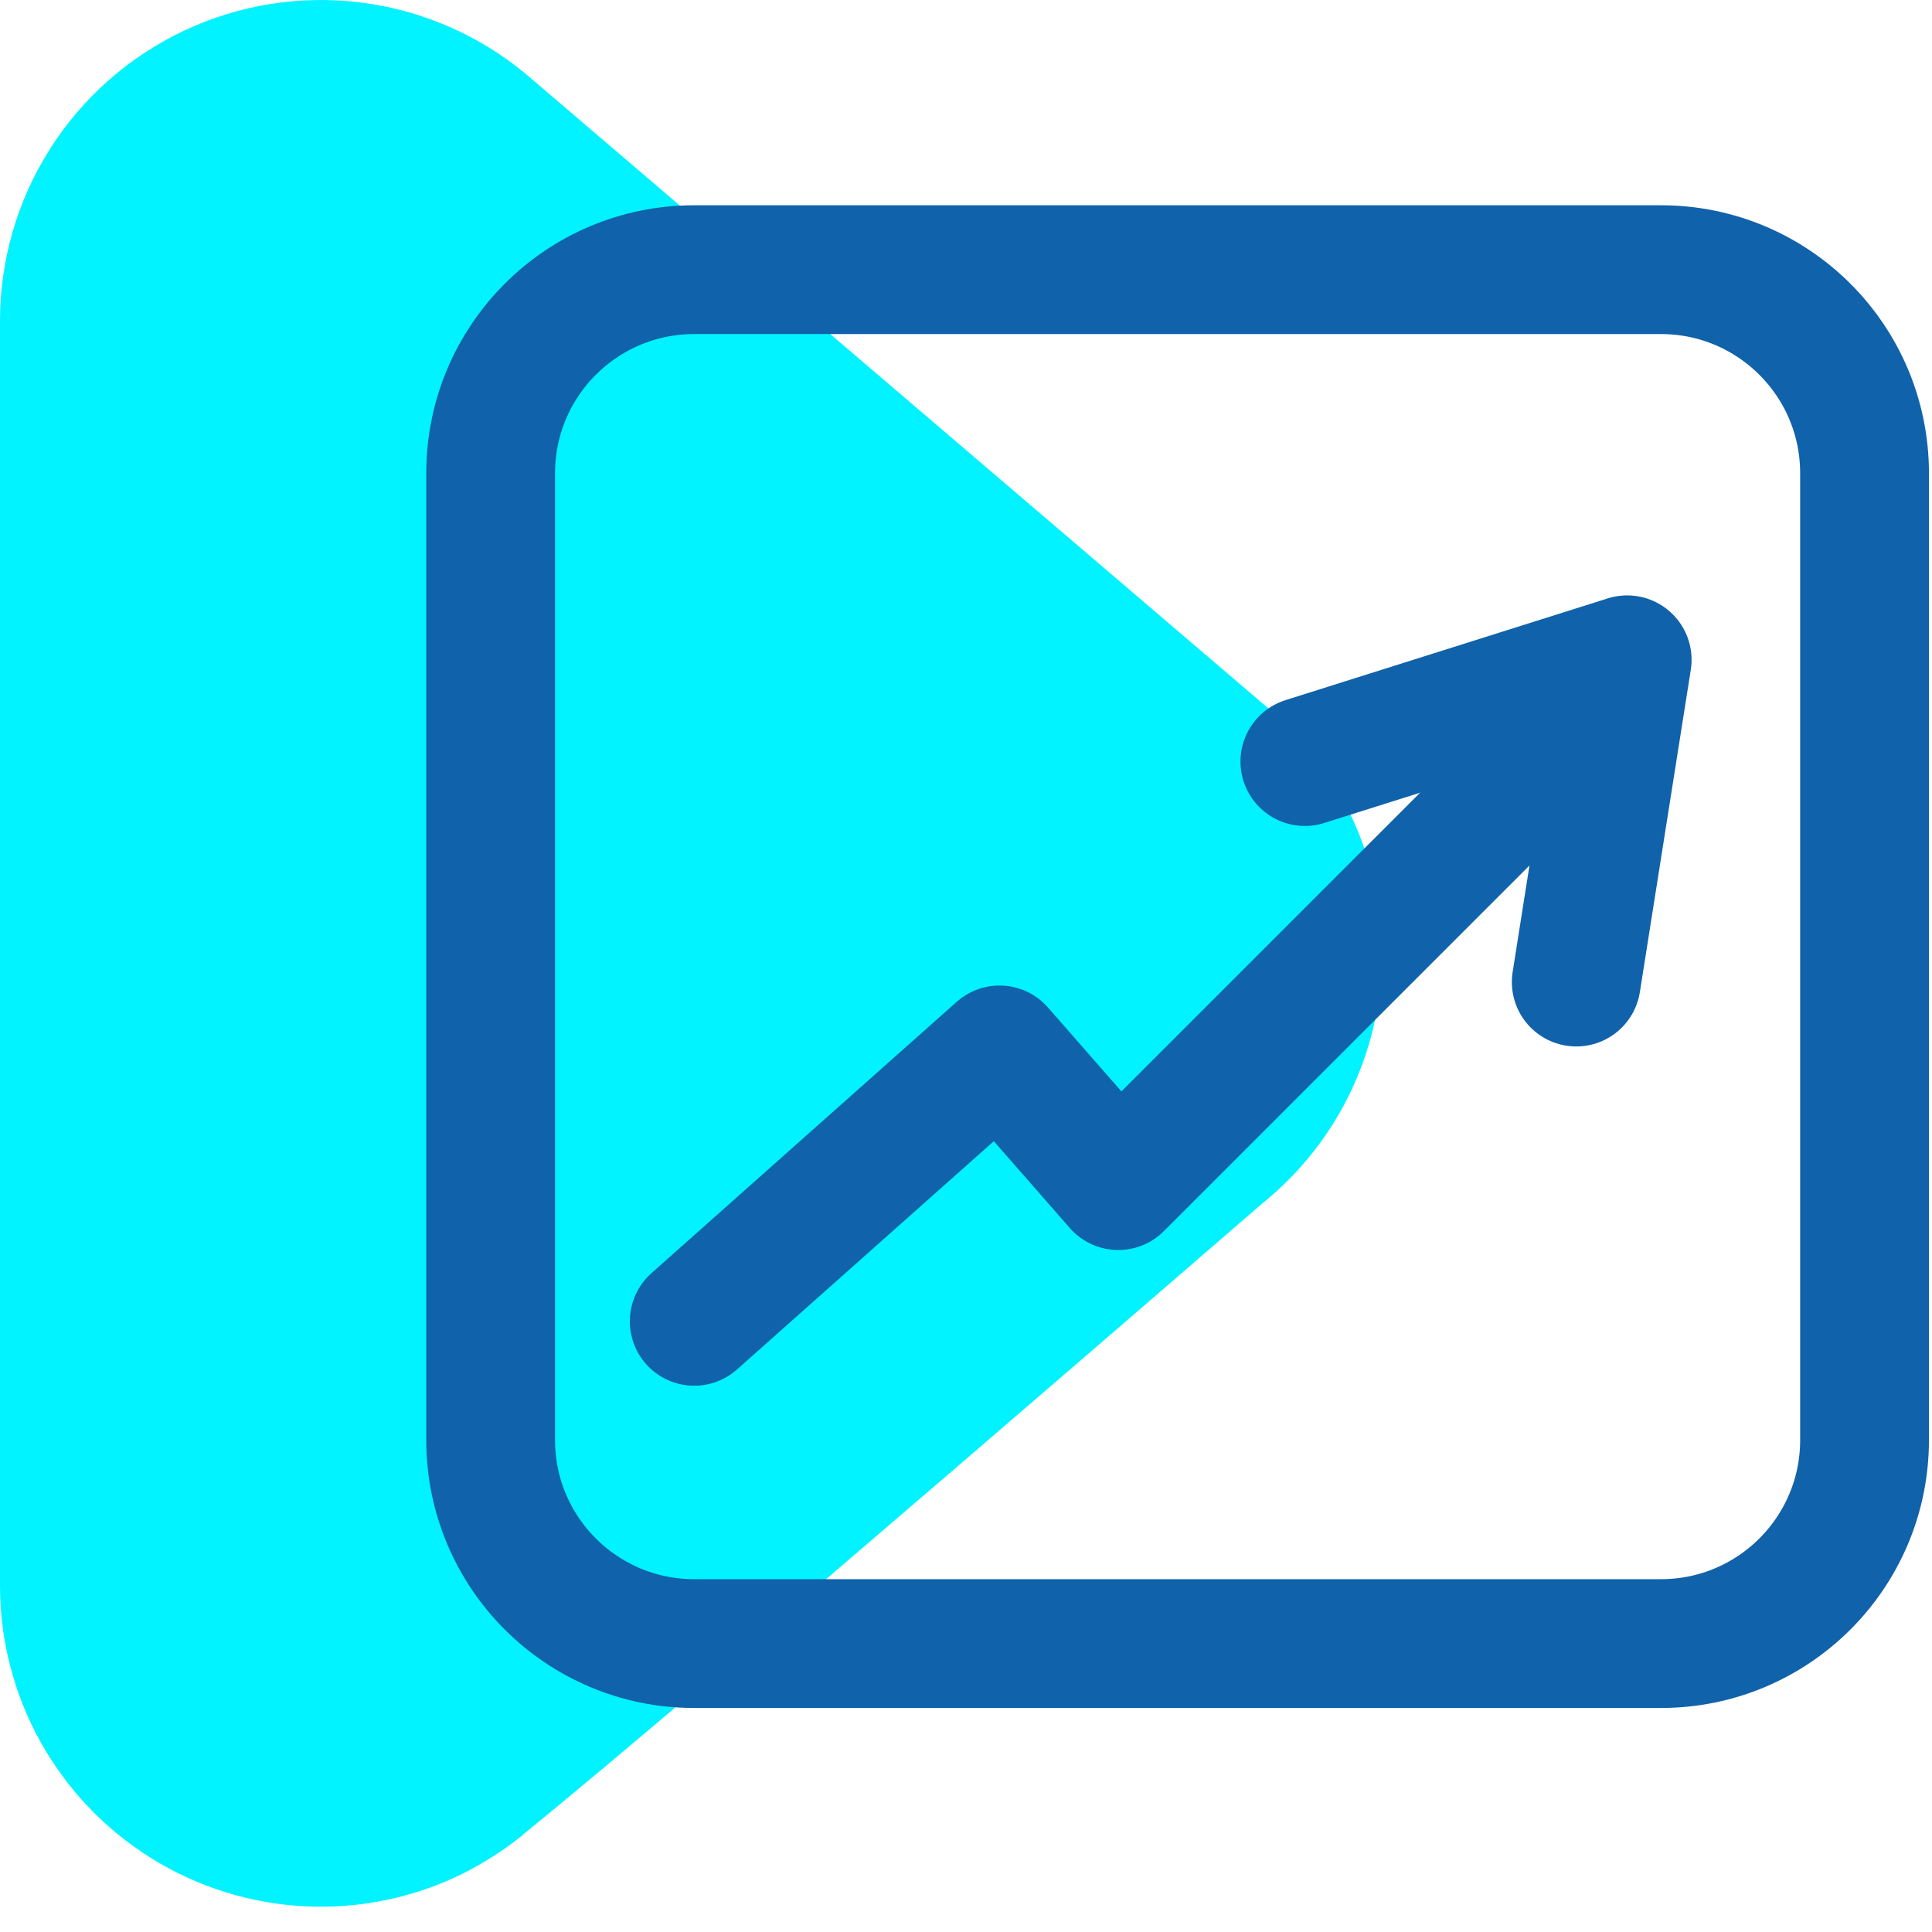 <svg width="45" height="45" viewBox="0 0 45 45" fill="none" xmlns="http://www.w3.org/2000/svg">
<path d="M11.062 0.928L11.457 1.153C10.327 0.441 9.026 0.045 7.69 0.007C6.355 -0.032 5.034 0.288 3.864 0.934C2.694 1.579 1.719 2.526 1.039 3.677C0.36 4.827 0.001 6.138 3.54162e-06 7.474V36.931C-0.001 38.201 0.322 39.45 0.937 40.56C1.553 41.671 2.441 42.606 3.518 43.278C4.596 43.95 5.826 44.337 7.094 44.401C8.362 44.466 9.626 44.206 10.766 43.647C11.268 43.395 11.741 43.089 12.176 42.735C16.198 39.479 29.402 28.026 29.402 28.03C30.291 27.314 31.004 26.404 31.487 25.37C31.971 24.335 32.21 23.204 32.189 22.062C32.167 20.921 31.884 19.8 31.362 18.785C30.84 17.769 30.092 16.887 29.176 16.205L29.402 16.379L12.247 1.722C11.155 0.815 9.826 0.239 8.418 0.06C7.009 -0.119 5.578 0.106 4.294 0.711C3.009 1.315 1.922 2.273 1.162 3.472C0.402 4.671 -0.001 6.062 3.54162e-06 7.482V36.931C7.537e-05 38.343 0.4 39.726 1.154 40.92C1.907 42.114 2.983 43.07 4.258 43.678C5.532 44.285 6.953 44.52 8.355 44.354C9.757 44.187 11.083 43.627 12.18 42.739" fill="#00F3FF"/>
<path d="M38.688 6.281H16.169C13.55 6.281 11.428 8.404 11.428 11.022V33.541C11.428 36.16 13.55 38.282 16.169 38.282H38.688C41.306 38.282 43.429 36.16 43.429 33.541V11.022C43.429 8.404 41.306 6.281 38.688 6.281Z" stroke="#1062AA" stroke-width="3" stroke-miterlimit="10"/>
<path d="M16.17 30.776L23.281 24.455L26.047 27.615L36.319 17.343" stroke="#1062AA" stroke-width="3" stroke-linecap="round" stroke-linejoin="round"/>
<path d="M30.393 17.738L37.9 15.368L36.714 22.874" stroke="#1062AA" stroke-width="3" stroke-linecap="round" stroke-linejoin="round"/>
</svg>
